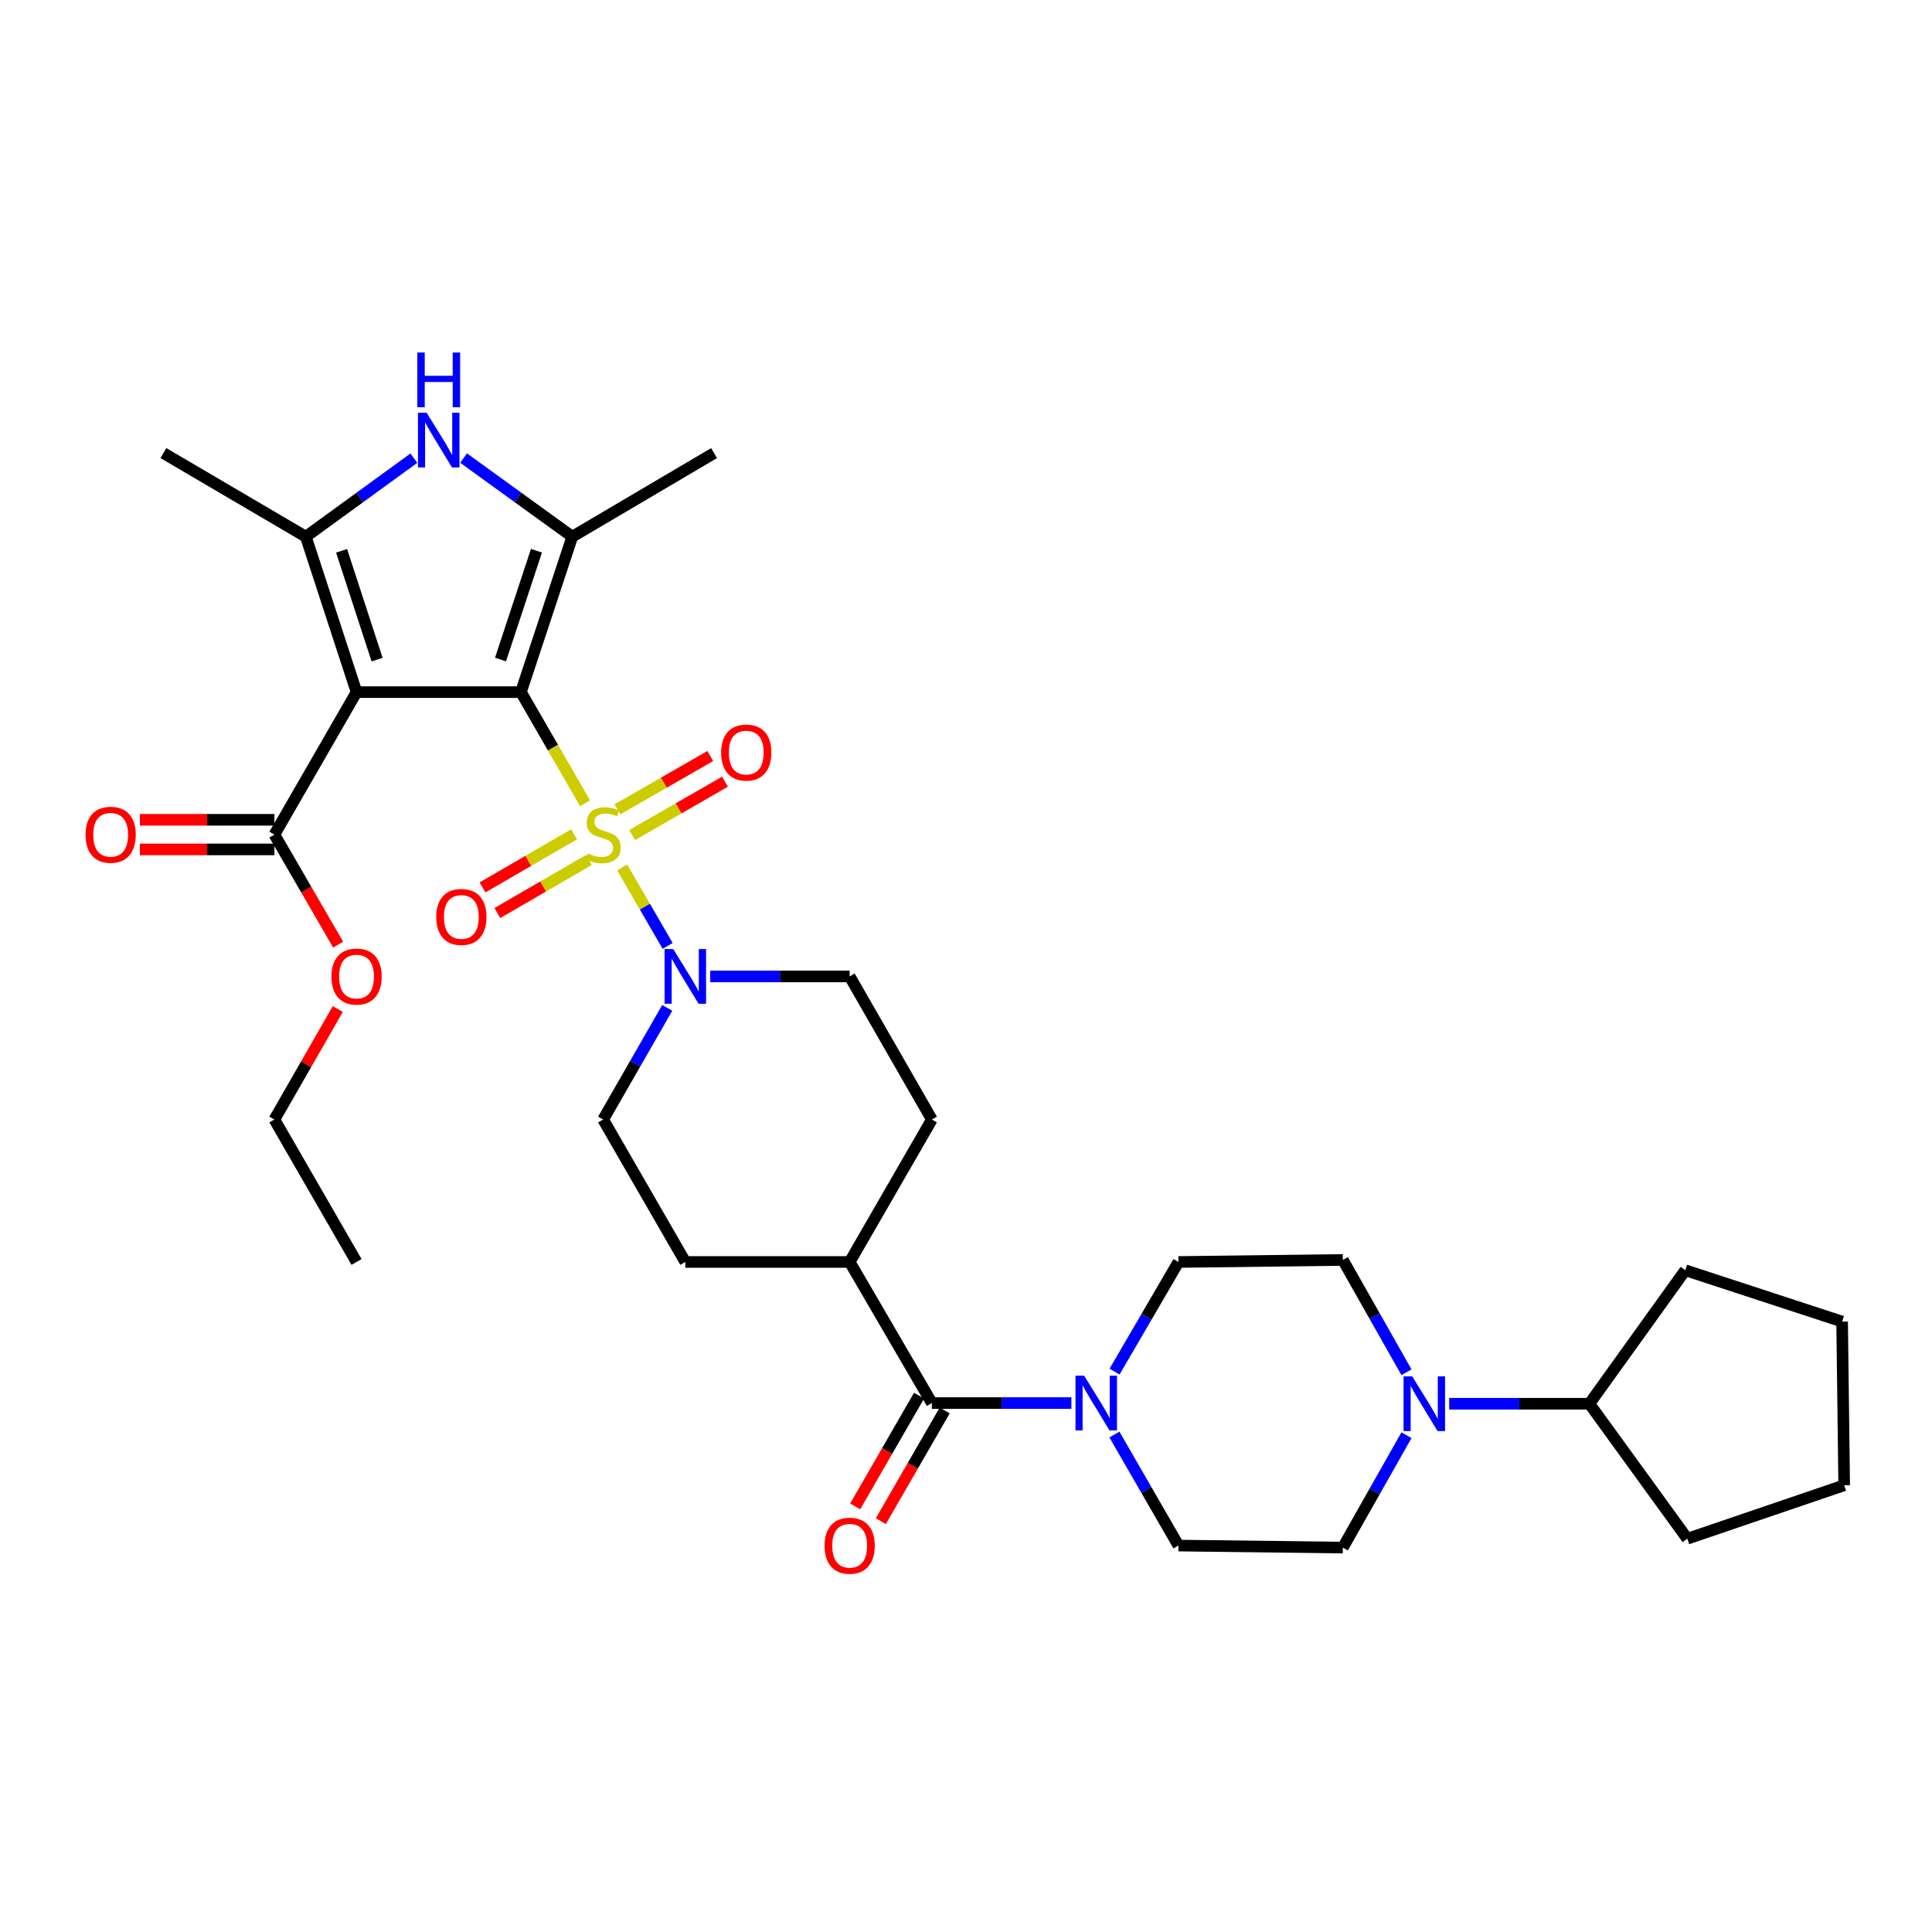 <?xml version='1.0' encoding='iso-8859-1'?>
<svg version='1.1' baseProfile='full'
              xmlns='http://www.w3.org/2000/svg'
                      xmlns:rdkit='http://www.rdkit.org/xml'
                      xmlns:xlink='http://www.w3.org/1999/xlink'
                  xml:space='preserve'
width='1000px' height='1000px' viewBox='0 0 1000 1000'>
<!-- END OF HEADER -->
<rect style='opacity:1.0;fill:#FFFFFF;stroke:none' width='1000' height='1000' x='0' y='0'> </rect>
<path class='bond-0' d='M 269.634,358.242 L 286.222,386.993' style='fill:none;fill-rule:evenodd;stroke:#000000;stroke-width:6px;stroke-linecap:butt;stroke-linejoin:miter;stroke-opacity:1' />
<path class='bond-0' d='M 286.222,386.993 L 302.81,415.745' style='fill:none;fill-rule:evenodd;stroke:#CCCC00;stroke-width:6px;stroke-linecap:butt;stroke-linejoin:miter;stroke-opacity:1' />
<path class='bond-1' d='M 269.634,358.242 L 184.549,358.242' style='fill:none;fill-rule:evenodd;stroke:#000000;stroke-width:6px;stroke-linecap:butt;stroke-linejoin:miter;stroke-opacity:1' />
<path class='bond-2' d='M 269.634,358.242 L 296.21,277.79' style='fill:none;fill-rule:evenodd;stroke:#000000;stroke-width:6px;stroke-linecap:butt;stroke-linejoin:miter;stroke-opacity:1' />
<path class='bond-2' d='M 259.066,341.367 L 277.67,285.05' style='fill:none;fill-rule:evenodd;stroke:#000000;stroke-width:6px;stroke-linecap:butt;stroke-linejoin:miter;stroke-opacity:1' />
<path class='bond-5' d='M 322.037,448.994 L 333.803,469.296' style='fill:none;fill-rule:evenodd;stroke:#CCCC00;stroke-width:6px;stroke-linecap:butt;stroke-linejoin:miter;stroke-opacity:1' />
<path class='bond-5' d='M 333.803,469.296 L 345.568,489.597' style='fill:none;fill-rule:evenodd;stroke:#0000FF;stroke-width:6px;stroke-linecap:butt;stroke-linejoin:miter;stroke-opacity:1' />
<path class='bond-10' d='M 327.217,432.198 L 351.241,418.401' style='fill:none;fill-rule:evenodd;stroke:#CCCC00;stroke-width:6px;stroke-linecap:butt;stroke-linejoin:miter;stroke-opacity:1' />
<path class='bond-10' d='M 351.241,418.401 L 375.264,404.603' style='fill:none;fill-rule:evenodd;stroke:#FF0000;stroke-width:6px;stroke-linecap:butt;stroke-linejoin:miter;stroke-opacity:1' />
<path class='bond-10' d='M 319.584,418.906 L 343.607,405.109' style='fill:none;fill-rule:evenodd;stroke:#CCCC00;stroke-width:6px;stroke-linecap:butt;stroke-linejoin:miter;stroke-opacity:1' />
<path class='bond-10' d='M 343.607,405.109 L 367.631,391.312' style='fill:none;fill-rule:evenodd;stroke:#FF0000;stroke-width:6px;stroke-linecap:butt;stroke-linejoin:miter;stroke-opacity:1' />
<path class='bond-11' d='M 297.141,431.854 L 273.444,445.587' style='fill:none;fill-rule:evenodd;stroke:#CCCC00;stroke-width:6px;stroke-linecap:butt;stroke-linejoin:miter;stroke-opacity:1' />
<path class='bond-11' d='M 273.444,445.587 L 249.746,459.321' style='fill:none;fill-rule:evenodd;stroke:#FF0000;stroke-width:6px;stroke-linecap:butt;stroke-linejoin:miter;stroke-opacity:1' />
<path class='bond-11' d='M 304.827,445.115 L 281.129,458.849' style='fill:none;fill-rule:evenodd;stroke:#CCCC00;stroke-width:6px;stroke-linecap:butt;stroke-linejoin:miter;stroke-opacity:1' />
<path class='bond-11' d='M 281.129,458.849 L 257.431,472.583' style='fill:none;fill-rule:evenodd;stroke:#FF0000;stroke-width:6px;stroke-linecap:butt;stroke-linejoin:miter;stroke-opacity:1' />
<path class='bond-3' d='M 184.549,358.242 L 158.296,277.79' style='fill:none;fill-rule:evenodd;stroke:#000000;stroke-width:6px;stroke-linecap:butt;stroke-linejoin:miter;stroke-opacity:1' />
<path class='bond-3' d='M 195.183,341.419 L 176.806,285.103' style='fill:none;fill-rule:evenodd;stroke:#000000;stroke-width:6px;stroke-linecap:butt;stroke-linejoin:miter;stroke-opacity:1' />
<path class='bond-8' d='M 184.549,358.242 L 142.024,431.993' style='fill:none;fill-rule:evenodd;stroke:#000000;stroke-width:6px;stroke-linecap:butt;stroke-linejoin:miter;stroke-opacity:1' />
<path class='bond-4' d='M 296.21,277.79 L 268.083,257.444' style='fill:none;fill-rule:evenodd;stroke:#000000;stroke-width:6px;stroke-linecap:butt;stroke-linejoin:miter;stroke-opacity:1' />
<path class='bond-4' d='M 268.083,257.444 L 239.956,237.099' style='fill:none;fill-rule:evenodd;stroke:#0000FF;stroke-width:6px;stroke-linecap:butt;stroke-linejoin:miter;stroke-opacity:1' />
<path class='bond-25' d='M 296.21,277.79 L 369.604,234.523' style='fill:none;fill-rule:evenodd;stroke:#000000;stroke-width:6px;stroke-linecap:butt;stroke-linejoin:miter;stroke-opacity:1' />
<path class='bond-26' d='M 158.296,277.79 L 84.571,234.523' style='fill:none;fill-rule:evenodd;stroke:#000000;stroke-width:6px;stroke-linecap:butt;stroke-linejoin:miter;stroke-opacity:1' />
<path class='bond-33' d='M 158.296,277.79 L 186.257,257.465' style='fill:none;fill-rule:evenodd;stroke:#000000;stroke-width:6px;stroke-linecap:butt;stroke-linejoin:miter;stroke-opacity:1' />
<path class='bond-33' d='M 186.257,257.465 L 214.217,237.14' style='fill:none;fill-rule:evenodd;stroke:#0000FF;stroke-width:6px;stroke-linecap:butt;stroke-linejoin:miter;stroke-opacity:1' />
<path class='bond-13' d='M 367.586,505.387 L 403.686,505.387' style='fill:none;fill-rule:evenodd;stroke:#0000FF;stroke-width:6px;stroke-linecap:butt;stroke-linejoin:miter;stroke-opacity:1' />
<path class='bond-13' d='M 403.686,505.387 L 439.787,505.387' style='fill:none;fill-rule:evenodd;stroke:#000000;stroke-width:6px;stroke-linecap:butt;stroke-linejoin:miter;stroke-opacity:1' />
<path class='bond-14' d='M 345.362,521.682 L 328.773,550.572' style='fill:none;fill-rule:evenodd;stroke:#0000FF;stroke-width:6px;stroke-linecap:butt;stroke-linejoin:miter;stroke-opacity:1' />
<path class='bond-14' d='M 328.773,550.572 L 312.185,579.461' style='fill:none;fill-rule:evenodd;stroke:#000000;stroke-width:6px;stroke-linecap:butt;stroke-linejoin:miter;stroke-opacity:1' />
<path class='bond-6' d='M 482.338,726.223 L 439.787,653.195' style='fill:none;fill-rule:evenodd;stroke:#000000;stroke-width:6px;stroke-linecap:butt;stroke-linejoin:miter;stroke-opacity:1' />
<path class='bond-7' d='M 482.338,726.223 L 518.442,726.223' style='fill:none;fill-rule:evenodd;stroke:#000000;stroke-width:6px;stroke-linecap:butt;stroke-linejoin:miter;stroke-opacity:1' />
<path class='bond-7' d='M 518.442,726.223 L 554.547,726.223' style='fill:none;fill-rule:evenodd;stroke:#0000FF;stroke-width:6px;stroke-linecap:butt;stroke-linejoin:miter;stroke-opacity:1' />
<path class='bond-19' d='M 475.699,722.393 L 459.168,751.048' style='fill:none;fill-rule:evenodd;stroke:#000000;stroke-width:6px;stroke-linecap:butt;stroke-linejoin:miter;stroke-opacity:1' />
<path class='bond-19' d='M 459.168,751.048 L 442.638,779.704' style='fill:none;fill-rule:evenodd;stroke:#FF0000;stroke-width:6px;stroke-linecap:butt;stroke-linejoin:miter;stroke-opacity:1' />
<path class='bond-19' d='M 488.976,730.052 L 472.445,758.708' style='fill:none;fill-rule:evenodd;stroke:#000000;stroke-width:6px;stroke-linecap:butt;stroke-linejoin:miter;stroke-opacity:1' />
<path class='bond-19' d='M 472.445,758.708 L 455.914,787.363' style='fill:none;fill-rule:evenodd;stroke:#FF0000;stroke-width:6px;stroke-linecap:butt;stroke-linejoin:miter;stroke-opacity:1' />
<path class='bond-15' d='M 576.896,709.95 L 593.431,681.572' style='fill:none;fill-rule:evenodd;stroke:#0000FF;stroke-width:6px;stroke-linecap:butt;stroke-linejoin:miter;stroke-opacity:1' />
<path class='bond-15' d='M 593.431,681.572 L 609.965,653.195' style='fill:none;fill-rule:evenodd;stroke:#000000;stroke-width:6px;stroke-linecap:butt;stroke-linejoin:miter;stroke-opacity:1' />
<path class='bond-16' d='M 576.811,742.511 L 593.388,771.247' style='fill:none;fill-rule:evenodd;stroke:#0000FF;stroke-width:6px;stroke-linecap:butt;stroke-linejoin:miter;stroke-opacity:1' />
<path class='bond-16' d='M 593.388,771.247 L 609.965,799.982' style='fill:none;fill-rule:evenodd;stroke:#000000;stroke-width:6px;stroke-linecap:butt;stroke-linejoin:miter;stroke-opacity:1' />
<path class='bond-20' d='M 142.024,424.329 L 107.207,424.329' style='fill:none;fill-rule:evenodd;stroke:#000000;stroke-width:6px;stroke-linecap:butt;stroke-linejoin:miter;stroke-opacity:1' />
<path class='bond-20' d='M 107.207,424.329 L 72.39,424.329' style='fill:none;fill-rule:evenodd;stroke:#FF0000;stroke-width:6px;stroke-linecap:butt;stroke-linejoin:miter;stroke-opacity:1' />
<path class='bond-20' d='M 142.024,439.657 L 107.207,439.657' style='fill:none;fill-rule:evenodd;stroke:#000000;stroke-width:6px;stroke-linecap:butt;stroke-linejoin:miter;stroke-opacity:1' />
<path class='bond-20' d='M 107.207,439.657 L 72.39,439.657' style='fill:none;fill-rule:evenodd;stroke:#FF0000;stroke-width:6px;stroke-linecap:butt;stroke-linejoin:miter;stroke-opacity:1' />
<path class='bond-24' d='M 142.024,431.993 L 158.523,460.47' style='fill:none;fill-rule:evenodd;stroke:#000000;stroke-width:6px;stroke-linecap:butt;stroke-linejoin:miter;stroke-opacity:1' />
<path class='bond-24' d='M 158.523,460.47 L 175.023,488.946' style='fill:none;fill-rule:evenodd;stroke:#FF0000;stroke-width:6px;stroke-linecap:butt;stroke-linejoin:miter;stroke-opacity:1' />
<path class='bond-9' d='M 727.988,742.871 L 711.519,771.955' style='fill:none;fill-rule:evenodd;stroke:#0000FF;stroke-width:6px;stroke-linecap:butt;stroke-linejoin:miter;stroke-opacity:1' />
<path class='bond-9' d='M 711.519,771.955 L 695.05,801.038' style='fill:none;fill-rule:evenodd;stroke:#000000;stroke-width:6px;stroke-linecap:butt;stroke-linejoin:miter;stroke-opacity:1' />
<path class='bond-21' d='M 750.094,726.572 L 786.382,726.572' style='fill:none;fill-rule:evenodd;stroke:#0000FF;stroke-width:6px;stroke-linecap:butt;stroke-linejoin:miter;stroke-opacity:1' />
<path class='bond-21' d='M 786.382,726.572 L 822.669,726.572' style='fill:none;fill-rule:evenodd;stroke:#000000;stroke-width:6px;stroke-linecap:butt;stroke-linejoin:miter;stroke-opacity:1' />
<path class='bond-35' d='M 727.983,710.273 L 711.517,681.211' style='fill:none;fill-rule:evenodd;stroke:#0000FF;stroke-width:6px;stroke-linecap:butt;stroke-linejoin:miter;stroke-opacity:1' />
<path class='bond-35' d='M 711.517,681.211 L 695.05,652.148' style='fill:none;fill-rule:evenodd;stroke:#000000;stroke-width:6px;stroke-linecap:butt;stroke-linejoin:miter;stroke-opacity:1' />
<path class='bond-12' d='M 439.787,653.195 L 354.719,653.195' style='fill:none;fill-rule:evenodd;stroke:#000000;stroke-width:6px;stroke-linecap:butt;stroke-linejoin:miter;stroke-opacity:1' />
<path class='bond-34' d='M 439.787,653.195 L 482.338,579.461' style='fill:none;fill-rule:evenodd;stroke:#000000;stroke-width:6px;stroke-linecap:butt;stroke-linejoin:miter;stroke-opacity:1' />
<path class='bond-23' d='M 439.787,505.387 L 482.338,579.461' style='fill:none;fill-rule:evenodd;stroke:#000000;stroke-width:6px;stroke-linecap:butt;stroke-linejoin:miter;stroke-opacity:1' />
<path class='bond-22' d='M 312.185,579.461 L 354.719,653.195' style='fill:none;fill-rule:evenodd;stroke:#000000;stroke-width:6px;stroke-linecap:butt;stroke-linejoin:miter;stroke-opacity:1' />
<path class='bond-18' d='M 609.965,653.195 L 695.05,652.148' style='fill:none;fill-rule:evenodd;stroke:#000000;stroke-width:6px;stroke-linecap:butt;stroke-linejoin:miter;stroke-opacity:1' />
<path class='bond-17' d='M 609.965,799.982 L 695.05,801.038' style='fill:none;fill-rule:evenodd;stroke:#000000;stroke-width:6px;stroke-linecap:butt;stroke-linejoin:miter;stroke-opacity:1' />
<path class='bond-27' d='M 822.669,726.572 L 873.352,796.44' style='fill:none;fill-rule:evenodd;stroke:#000000;stroke-width:6px;stroke-linecap:butt;stroke-linejoin:miter;stroke-opacity:1' />
<path class='bond-28' d='M 822.669,726.572 L 872.305,657.47' style='fill:none;fill-rule:evenodd;stroke:#000000;stroke-width:6px;stroke-linecap:butt;stroke-linejoin:miter;stroke-opacity:1' />
<path class='bond-29' d='M 174.85,522.282 L 158.437,550.872' style='fill:none;fill-rule:evenodd;stroke:#FF0000;stroke-width:6px;stroke-linecap:butt;stroke-linejoin:miter;stroke-opacity:1' />
<path class='bond-29' d='M 158.437,550.872 L 142.024,579.461' style='fill:none;fill-rule:evenodd;stroke:#000000;stroke-width:6px;stroke-linecap:butt;stroke-linejoin:miter;stroke-opacity:1' />
<path class='bond-32' d='M 873.352,796.44 L 954.545,768.774' style='fill:none;fill-rule:evenodd;stroke:#000000;stroke-width:6px;stroke-linecap:butt;stroke-linejoin:miter;stroke-opacity:1' />
<path class='bond-31' d='M 872.305,657.47 L 953.481,684.055' style='fill:none;fill-rule:evenodd;stroke:#000000;stroke-width:6px;stroke-linecap:butt;stroke-linejoin:miter;stroke-opacity:1' />
<path class='bond-30' d='M 142.024,579.461 L 184.549,653.195' style='fill:none;fill-rule:evenodd;stroke:#000000;stroke-width:6px;stroke-linecap:butt;stroke-linejoin:miter;stroke-opacity:1' />
<path class='bond-36' d='M 953.481,684.055 L 954.545,768.774' style='fill:none;fill-rule:evenodd;stroke:#000000;stroke-width:6px;stroke-linecap:butt;stroke-linejoin:miter;stroke-opacity:1' />
<path  class='atom-1' d='M 304.185 441.713
Q 304.505 441.833, 305.825 442.393
Q 307.145 442.953, 308.585 443.313
Q 310.065 443.633, 311.505 443.633
Q 314.185 443.633, 315.745 442.353
Q 317.305 441.033, 317.305 438.753
Q 317.305 437.193, 316.505 436.233
Q 315.745 435.273, 314.545 434.753
Q 313.345 434.233, 311.345 433.633
Q 308.825 432.873, 307.305 432.153
Q 305.825 431.433, 304.745 429.913
Q 303.705 428.393, 303.705 425.833
Q 303.705 422.273, 306.105 420.073
Q 308.545 417.873, 313.345 417.873
Q 316.625 417.873, 320.345 419.433
L 319.425 422.513
Q 316.025 421.113, 313.465 421.113
Q 310.705 421.113, 309.185 422.273
Q 307.665 423.393, 307.705 425.353
Q 307.705 426.873, 308.465 427.793
Q 309.265 428.713, 310.385 429.233
Q 311.545 429.753, 313.465 430.353
Q 316.025 431.153, 317.545 431.953
Q 319.065 432.753, 320.145 434.393
Q 321.265 435.993, 321.265 438.753
Q 321.265 442.673, 318.625 444.793
Q 316.025 446.873, 311.665 446.873
Q 309.145 446.873, 307.225 446.313
Q 305.345 445.793, 303.105 444.873
L 304.185 441.713
' fill='#CCCC00'/>
<path  class='atom-5' d='M 220.823 213.628
L 230.103 228.628
Q 231.023 230.108, 232.503 232.788
Q 233.983 235.468, 234.063 235.628
L 234.063 213.628
L 237.823 213.628
L 237.823 241.948
L 233.943 241.948
L 223.983 225.548
Q 222.823 223.628, 221.583 221.428
Q 220.383 219.228, 220.023 218.548
L 220.023 241.948
L 216.343 241.948
L 216.343 213.628
L 220.823 213.628
' fill='#0000FF'/>
<path  class='atom-5' d='M 216.003 182.476
L 219.843 182.476
L 219.843 194.516
L 234.323 194.516
L 234.323 182.476
L 238.163 182.476
L 238.163 210.796
L 234.323 210.796
L 234.323 197.716
L 219.843 197.716
L 219.843 210.796
L 216.003 210.796
L 216.003 182.476
' fill='#0000FF'/>
<path  class='atom-6' d='M 348.459 491.227
L 357.739 506.227
Q 358.659 507.707, 360.139 510.387
Q 361.619 513.067, 361.699 513.227
L 361.699 491.227
L 365.459 491.227
L 365.459 519.547
L 361.579 519.547
L 351.619 503.147
Q 350.459 501.227, 349.219 499.027
Q 348.019 496.827, 347.659 496.147
L 347.659 519.547
L 343.979 519.547
L 343.979 491.227
L 348.459 491.227
' fill='#0000FF'/>
<path  class='atom-8' d='M 561.154 712.063
L 570.434 727.063
Q 571.354 728.543, 572.834 731.223
Q 574.314 733.903, 574.394 734.063
L 574.394 712.063
L 578.154 712.063
L 578.154 740.383
L 574.274 740.383
L 564.314 723.983
Q 563.154 722.063, 561.914 719.863
Q 560.714 717.663, 560.354 716.983
L 560.354 740.383
L 556.674 740.383
L 556.674 712.063
L 561.154 712.063
' fill='#0000FF'/>
<path  class='atom-10' d='M 730.958 712.412
L 740.238 727.412
Q 741.158 728.892, 742.638 731.572
Q 744.118 734.252, 744.198 734.412
L 744.198 712.412
L 747.958 712.412
L 747.958 740.732
L 744.078 740.732
L 734.118 724.332
Q 732.958 722.412, 731.718 720.212
Q 730.518 718.012, 730.158 717.332
L 730.158 740.732
L 726.478 740.732
L 726.478 712.412
L 730.958 712.412
' fill='#0000FF'/>
<path  class='atom-11' d='M 373.26 389.531
Q 373.26 382.731, 376.62 378.931
Q 379.98 375.131, 386.26 375.131
Q 392.54 375.131, 395.9 378.931
Q 399.26 382.731, 399.26 389.531
Q 399.26 396.411, 395.86 400.331
Q 392.46 404.211, 386.26 404.211
Q 380.02 404.211, 376.62 400.331
Q 373.26 396.451, 373.26 389.531
M 386.26 401.011
Q 390.58 401.011, 392.9 398.131
Q 395.26 395.211, 395.26 389.531
Q 395.26 383.971, 392.9 381.171
Q 390.58 378.331, 386.26 378.331
Q 381.94 378.331, 379.58 381.131
Q 377.26 383.931, 377.26 389.531
Q 377.26 395.251, 379.58 398.131
Q 381.94 401.011, 386.26 401.011
' fill='#FF0000'/>
<path  class='atom-12' d='M 225.792 474.607
Q 225.792 467.807, 229.152 464.007
Q 232.512 460.207, 238.792 460.207
Q 245.072 460.207, 248.432 464.007
Q 251.792 467.807, 251.792 474.607
Q 251.792 481.487, 248.392 485.407
Q 244.992 489.287, 238.792 489.287
Q 232.552 489.287, 229.152 485.407
Q 225.792 481.527, 225.792 474.607
M 238.792 486.087
Q 243.112 486.087, 245.432 483.207
Q 247.792 480.287, 247.792 474.607
Q 247.792 469.047, 245.432 466.247
Q 243.112 463.407, 238.792 463.407
Q 234.472 463.407, 232.112 466.207
Q 229.792 469.007, 229.792 474.607
Q 229.792 480.327, 232.112 483.207
Q 234.472 486.087, 238.792 486.087
' fill='#FF0000'/>
<path  class='atom-20' d='M 426.787 800.062
Q 426.787 793.262, 430.147 789.462
Q 433.507 785.662, 439.787 785.662
Q 446.067 785.662, 449.427 789.462
Q 452.787 793.262, 452.787 800.062
Q 452.787 806.942, 449.387 810.862
Q 445.987 814.742, 439.787 814.742
Q 433.547 814.742, 430.147 810.862
Q 426.787 806.982, 426.787 800.062
M 439.787 811.542
Q 444.107 811.542, 446.427 808.662
Q 448.787 805.742, 448.787 800.062
Q 448.787 794.502, 446.427 791.702
Q 444.107 788.862, 439.787 788.862
Q 435.467 788.862, 433.107 791.662
Q 430.787 794.462, 430.787 800.062
Q 430.787 805.782, 433.107 808.662
Q 435.467 811.542, 439.787 811.542
' fill='#FF0000'/>
<path  class='atom-21' d='M 44.271 432.073
Q 44.271 425.273, 47.631 421.473
Q 50.991 417.673, 57.271 417.673
Q 63.551 417.673, 66.911 421.473
Q 70.271 425.273, 70.271 432.073
Q 70.271 438.953, 66.871 442.873
Q 63.471 446.753, 57.271 446.753
Q 51.031 446.753, 47.631 442.873
Q 44.271 438.993, 44.271 432.073
M 57.271 443.553
Q 61.591 443.553, 63.911 440.673
Q 66.271 437.753, 66.271 432.073
Q 66.271 426.513, 63.911 423.713
Q 61.591 420.873, 57.271 420.873
Q 52.951 420.873, 50.591 423.673
Q 48.271 426.473, 48.271 432.073
Q 48.271 437.793, 50.591 440.673
Q 52.951 443.553, 57.271 443.553
' fill='#FF0000'/>
<path  class='atom-25' d='M 171.549 505.467
Q 171.549 498.667, 174.909 494.867
Q 178.269 491.067, 184.549 491.067
Q 190.829 491.067, 194.189 494.867
Q 197.549 498.667, 197.549 505.467
Q 197.549 512.347, 194.149 516.267
Q 190.749 520.147, 184.549 520.147
Q 178.309 520.147, 174.909 516.267
Q 171.549 512.387, 171.549 505.467
M 184.549 516.947
Q 188.869 516.947, 191.189 514.067
Q 193.549 511.147, 193.549 505.467
Q 193.549 499.907, 191.189 497.107
Q 188.869 494.267, 184.549 494.267
Q 180.229 494.267, 177.869 497.067
Q 175.549 499.867, 175.549 505.467
Q 175.549 511.187, 177.869 514.067
Q 180.229 516.947, 184.549 516.947
' fill='#FF0000'/>
</svg>
